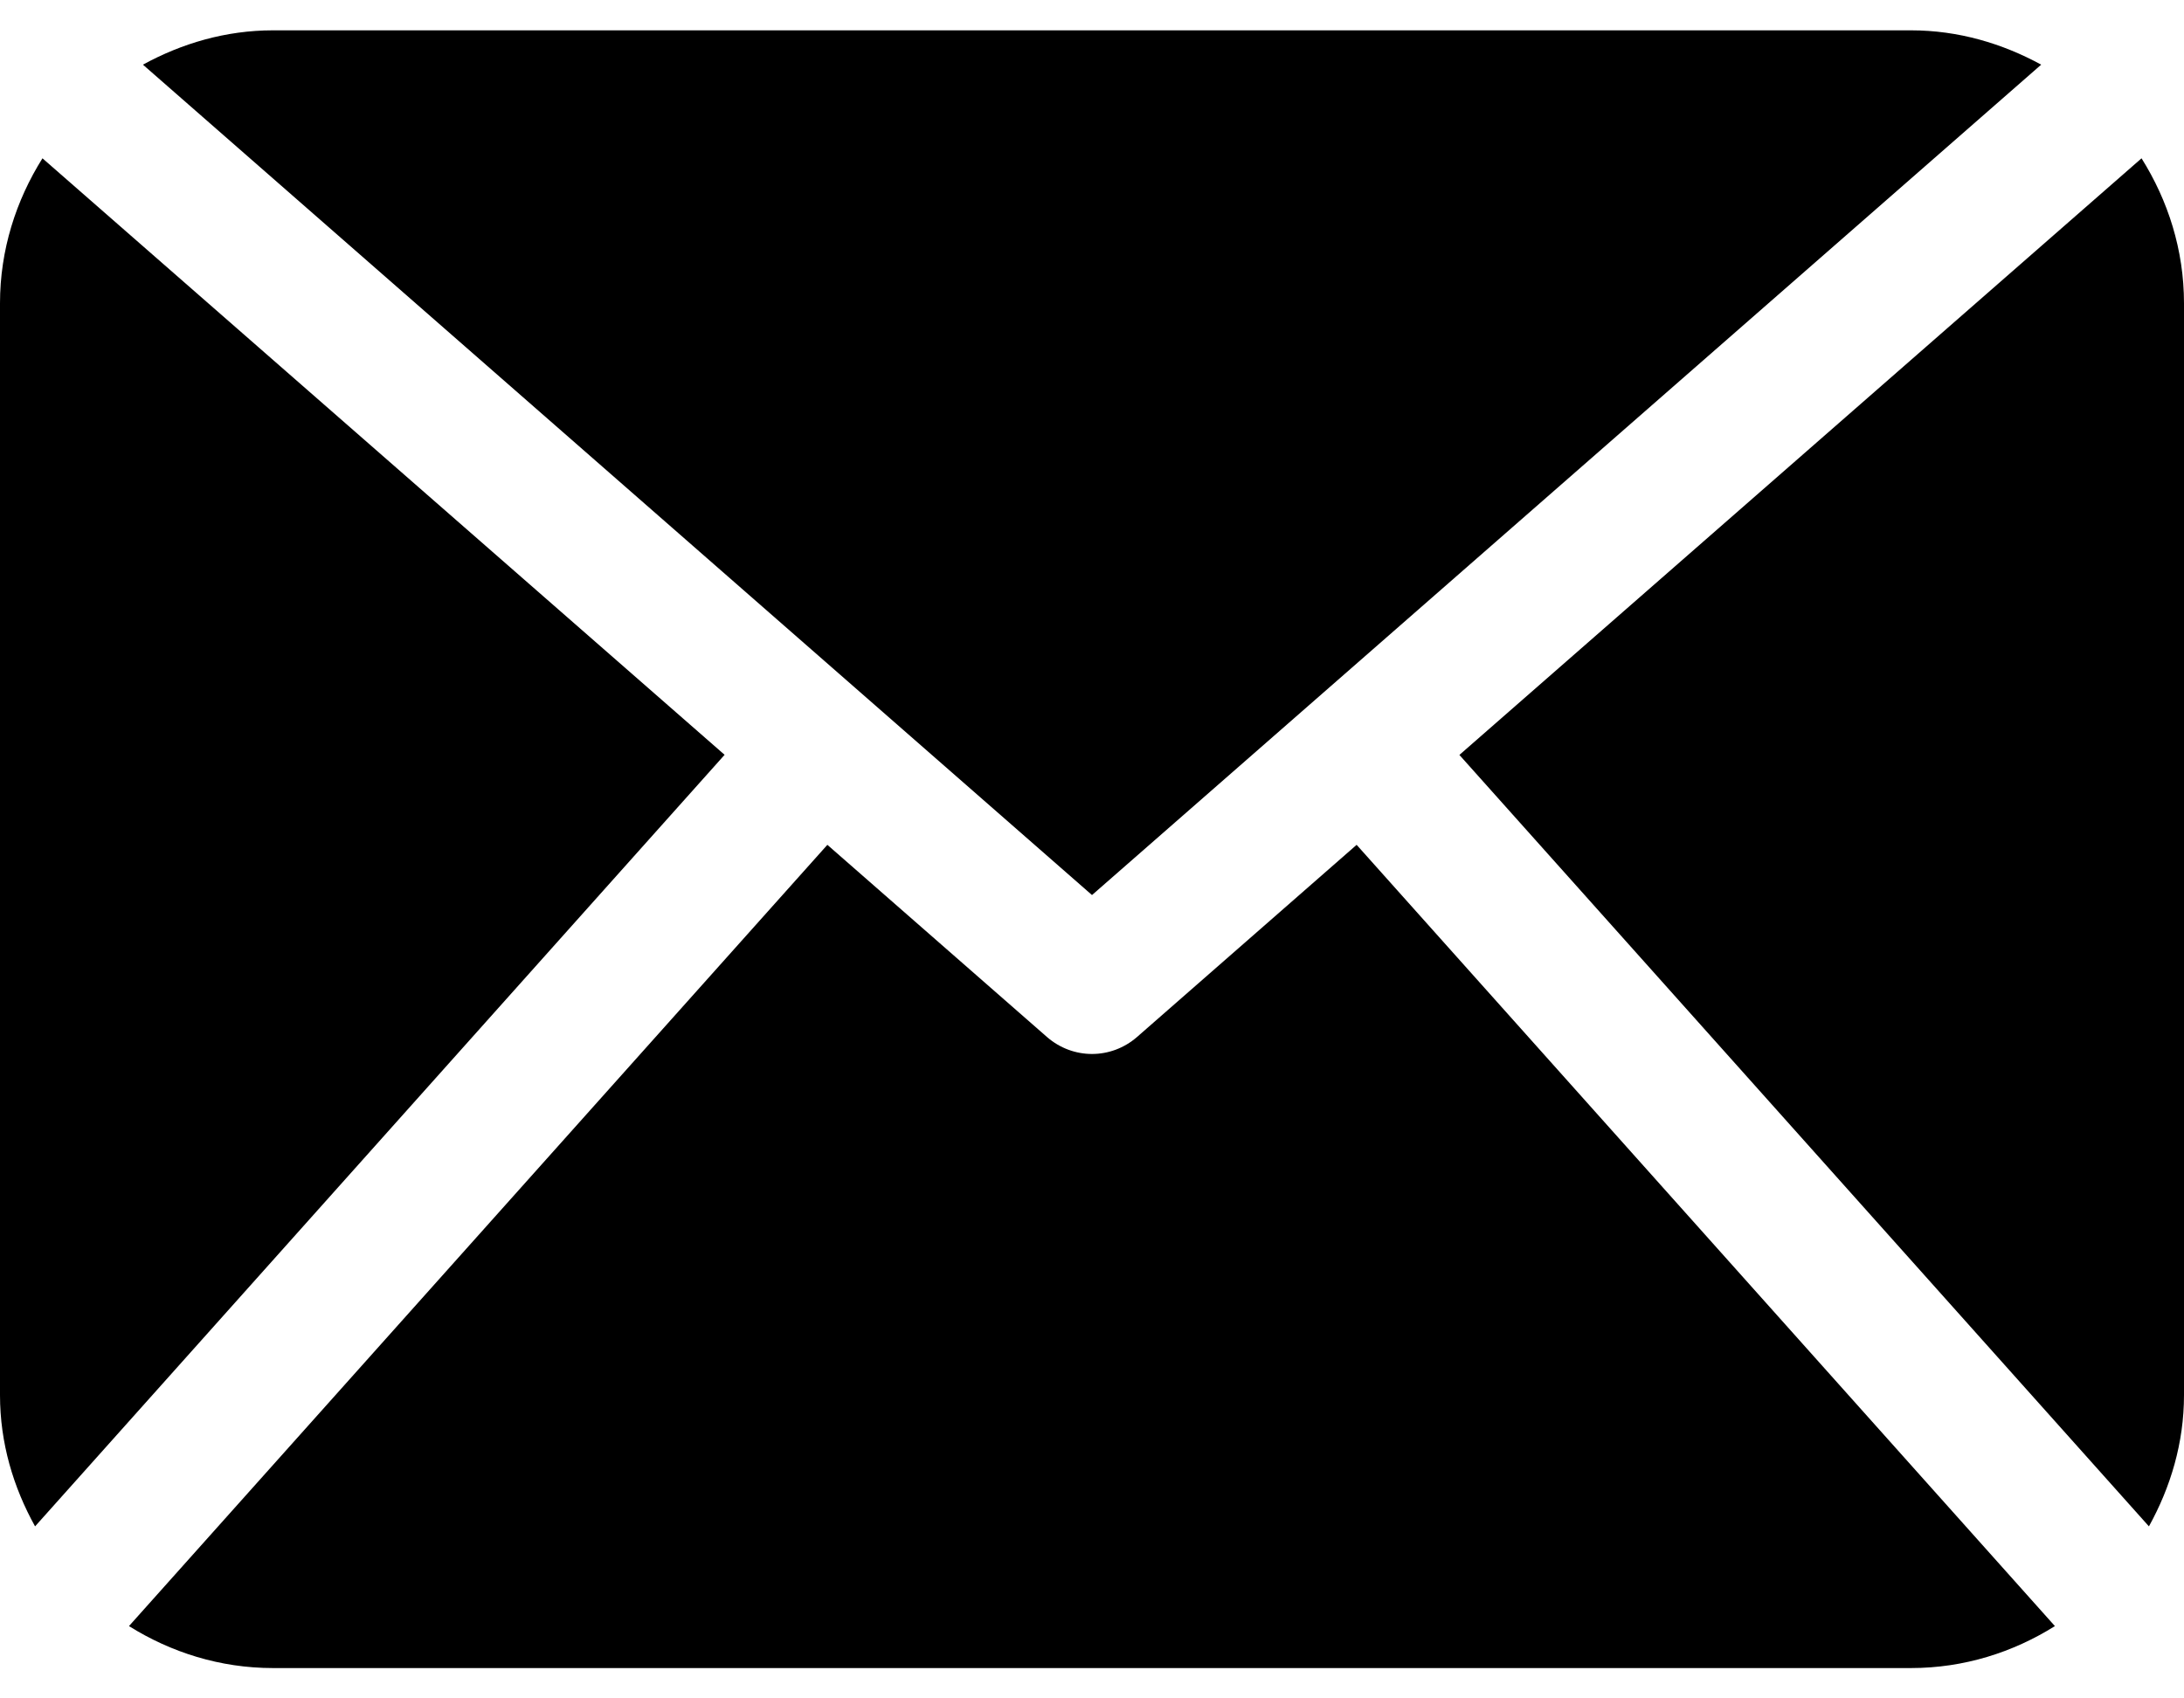 <svg width="18" height="14" viewBox="0 0 18 14" fill="none" xmlns="http://www.w3.org/2000/svg">
<path d="M18 11.5C18 11.895 17.889 12.26 17.711 12.582L12.028 6.223L17.65 1.305C17.868 1.652 18 2.06 18 2.5V11.5ZM9 7.378L16.823 0.533C16.502 0.358 16.14 0.25 15.75 0.25H2.25C1.86 0.25 1.498 0.358 1.178 0.533L9 7.378ZM11.181 6.964L9.37 8.549C9.264 8.641 9.132 8.688 9 8.688C8.868 8.688 8.736 8.641 8.63 8.549L6.819 6.964L1.063 13.404C1.408 13.62 1.813 13.75 2.25 13.75H15.75C16.187 13.75 16.592 13.62 16.936 13.404L11.181 6.964ZM0.35 1.305C0.132 1.652 0 2.06 0 2.5V11.5C0 11.895 0.11 12.26 0.289 12.582L5.972 6.222L0.35 1.305Z" fill="#000"/>
</svg>
